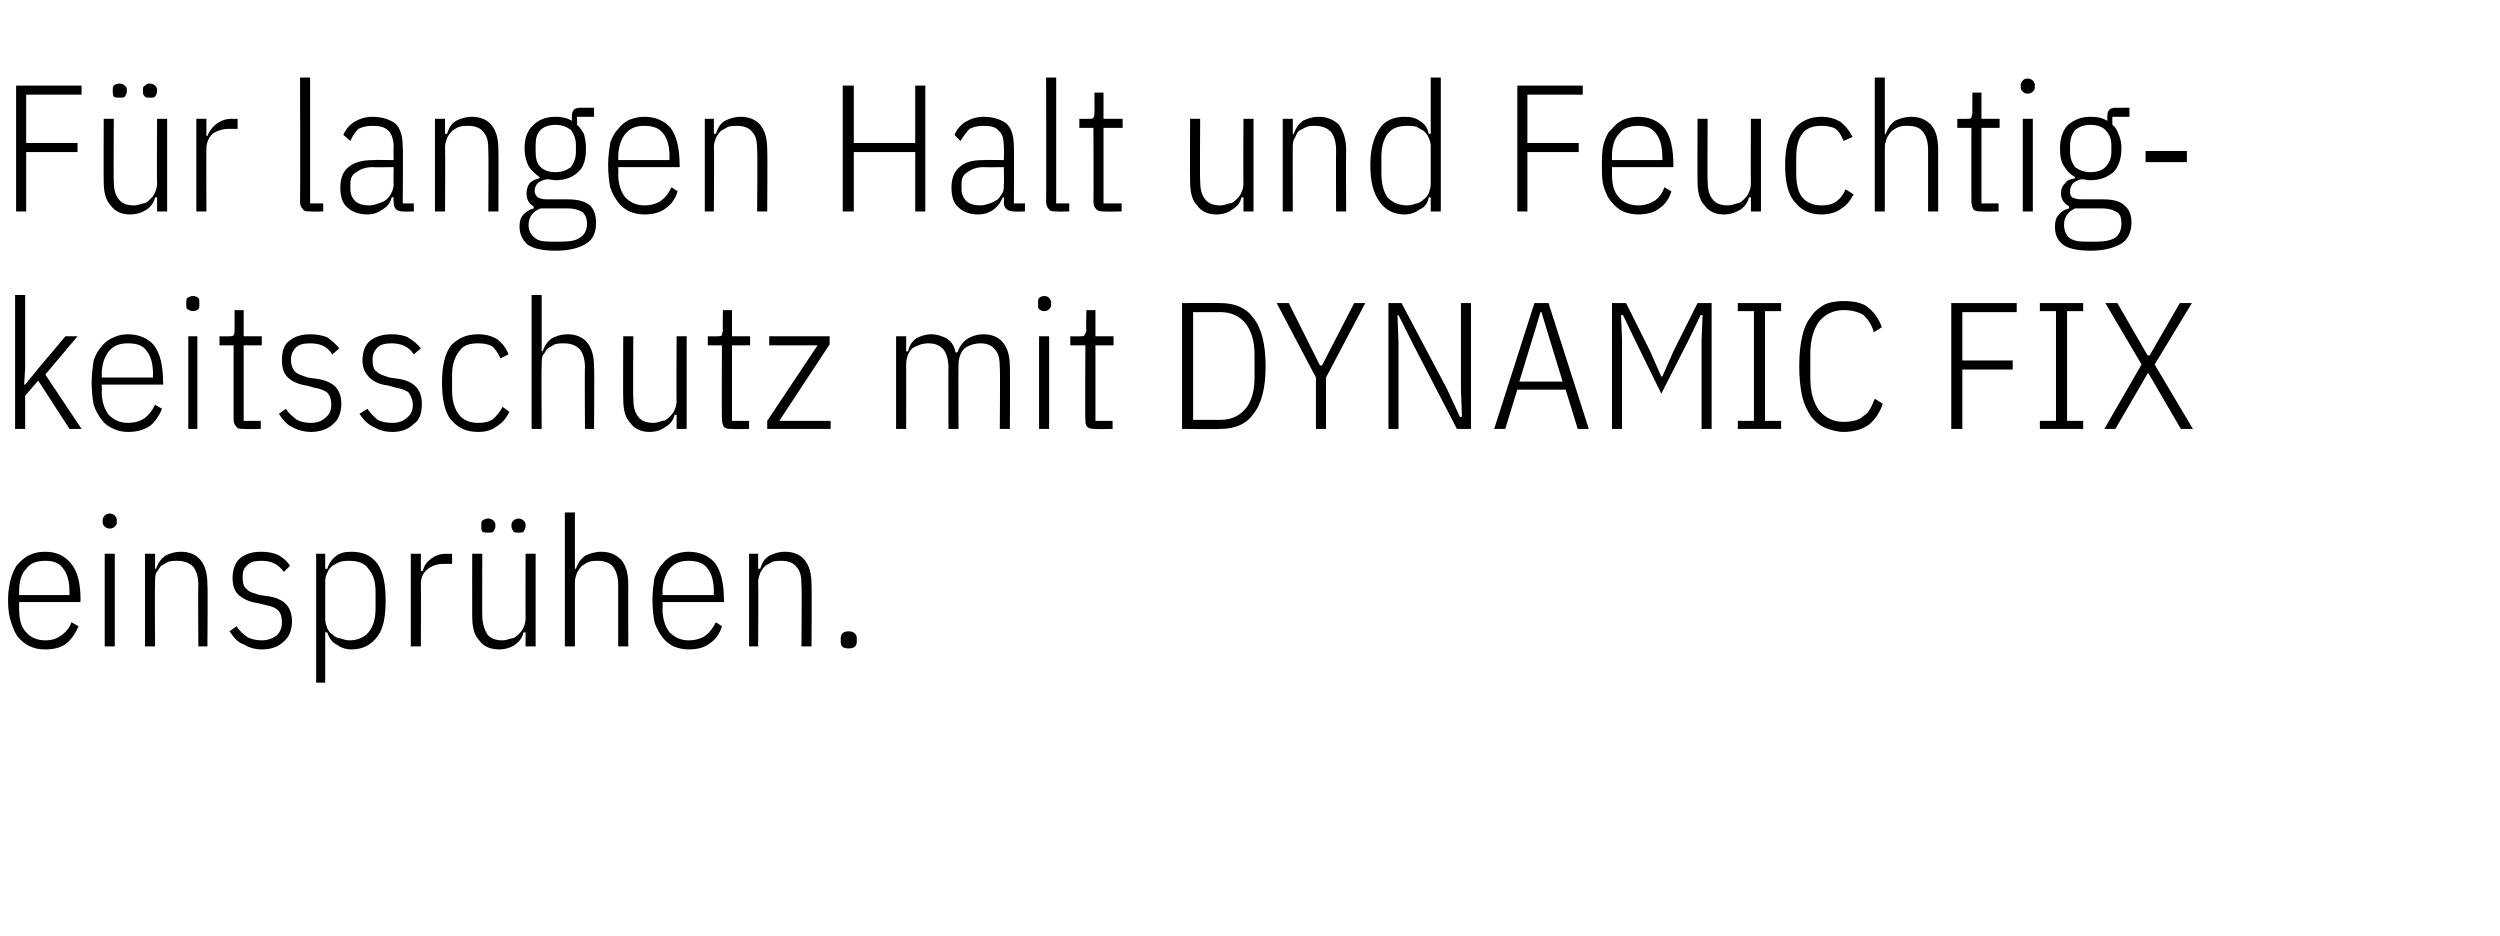 <?xml version="1.0" standalone="no"?><!DOCTYPE svg PUBLIC "-//W3C//DTD SVG 1.1//EN" "http://www.w3.org/Graphics/SVG/1.1/DTD/svg11.dtd"><svg xmlns="http://www.w3.org/2000/svg" version="1.1" width="248.3px" height="93px" viewBox="0 -7 248.3 93" style="top:-7px">  <desc>F r langen Halt und Feuchtigkeitsschutz mit DYNAMIC FIX einspr hen.</desc>  <defs/>  <g id="Polygon72520">    <path d="M 4.5 57.5 C 3.9 57.5 3.4 57.4 3 57.2 C 2.5 57 2.2 56.7 1.8 56.3 C 1.5 55.9 1.3 55.4 1.1 54.8 C 0.9 54.2 0.8 53.5 0.8 52.6 C 0.8 51.8 0.9 51.1 1.1 50.4 C 1.3 49.8 1.5 49.3 1.8 49 C 2.2 48.6 2.5 48.3 3 48.1 C 3.4 47.9 3.9 47.8 4.5 47.8 C 5.6 47.8 6.4 48.2 7 48.9 C 7.7 49.7 8 50.9 8 52.6 C 7.97 52.56 8 52.8 8 52.8 L 1.9 52.8 C 1.9 52.8 1.89 53.46 1.9 53.5 C 1.9 54.5 2.1 55.3 2.6 55.8 C 3 56.3 3.7 56.6 4.5 56.6 C 5.2 56.6 5.7 56.4 6.1 56.1 C 6.5 55.8 6.9 55.4 7.1 54.8 C 7.1 54.8 7.8 55.2 7.8 55.2 C 7.5 55.9 7.1 56.5 6.6 56.9 C 6.1 57.3 5.4 57.5 4.5 57.5 Z M 4.5 48.7 C 3.7 48.7 3 48.9 2.6 49.5 C 2.1 50 1.9 50.8 1.9 51.8 C 1.89 51.84 1.9 52.1 1.9 52.1 L 6.9 52.1 C 6.9 52.1 6.91 51.84 6.9 51.8 C 6.9 50.8 6.7 50 6.3 49.5 C 5.9 48.9 5.3 48.7 4.5 48.7 Z M 10.9 45.5 C 10.7 45.5 10.5 45.4 10.4 45.3 C 10.3 45.2 10.2 45.1 10.2 44.9 C 10.2 44.9 10.2 44.6 10.2 44.6 C 10.2 44.5 10.3 44.3 10.4 44.2 C 10.5 44.1 10.7 44 10.9 44 C 11.1 44 11.3 44.1 11.4 44.2 C 11.5 44.3 11.6 44.5 11.6 44.6 C 11.6 44.6 11.6 44.9 11.6 44.9 C 11.6 45.1 11.5 45.2 11.4 45.3 C 11.3 45.4 11.1 45.5 10.9 45.5 Z M 10.4 48 L 11.4 48 L 11.4 57.2 L 10.4 57.2 L 10.4 48 Z M 14.4 57.2 L 14.4 48 L 15.4 48 L 15.4 49.5 C 15.4 49.5 15.5 49.47 15.5 49.5 C 15.7 48.9 16 48.5 16.4 48.2 C 16.8 48 17.3 47.8 18 47.8 C 18.8 47.8 19.5 48.1 19.9 48.6 C 20.4 49.2 20.6 50 20.6 51.1 C 20.65 51.08 20.6 57.2 20.6 57.2 L 19.7 57.2 C 19.7 57.2 19.66 51.13 19.7 51.1 C 19.7 50.3 19.5 49.7 19.2 49.3 C 18.8 48.9 18.3 48.7 17.6 48.7 C 17.3 48.7 17 48.7 16.7 48.8 C 16.5 48.9 16.2 49.1 16 49.2 C 15.8 49.4 15.7 49.7 15.5 49.9 C 15.4 50.2 15.4 50.5 15.4 50.8 C 15.36 50.84 15.4 57.2 15.4 57.2 L 14.4 57.2 Z M 26 57.5 C 25.3 57.5 24.7 57.3 24.2 57 C 23.6 56.8 23.2 56.3 22.8 55.7 C 22.8 55.7 23.5 55.2 23.5 55.2 C 23.8 55.7 24.2 56 24.6 56.3 C 25 56.5 25.5 56.6 26 56.6 C 26.6 56.6 27.1 56.4 27.5 56.1 C 27.8 55.8 28 55.4 28 54.8 C 28 54.3 27.9 53.9 27.6 53.6 C 27.4 53.4 27 53.2 26.4 53.1 C 26.4 53.1 25.6 52.9 25.6 52.9 C 24.8 52.8 24.2 52.5 23.7 52.1 C 23.3 51.7 23.1 51.2 23.1 50.4 C 23.1 49.5 23.4 48.8 23.9 48.4 C 24.4 48 25.1 47.8 25.9 47.8 C 26.6 47.8 27.1 47.9 27.6 48.1 C 28.1 48.4 28.5 48.7 28.8 49.2 C 28.8 49.2 28.2 49.8 28.2 49.8 C 27.6 49 26.9 48.7 26 48.7 C 25.3 48.7 24.9 48.8 24.6 49.1 C 24.2 49.4 24.1 49.8 24.1 50.3 C 24.1 50.9 24.2 51.3 24.5 51.5 C 24.7 51.8 25.2 51.9 25.8 52.1 C 25.8 52.1 26.5 52.2 26.5 52.2 C 27.4 52.3 28 52.6 28.4 53 C 28.8 53.4 29 54 29 54.7 C 29 55.6 28.7 56.3 28.2 56.7 C 27.7 57.2 27 57.5 26 57.5 Z M 31.4 48 L 32.3 48 L 32.3 49.5 C 32.3 49.5 32.51 49.48 32.5 49.5 C 32.7 48.9 33 48.5 33.4 48.2 C 33.8 47.9 34.3 47.8 34.9 47.8 C 36.1 47.8 36.9 48.2 37.5 49 C 38.1 49.9 38.3 51.1 38.3 52.6 C 38.3 54.2 38.1 55.4 37.5 56.2 C 36.9 57 36.1 57.5 34.9 57.5 C 34.3 57.5 33.8 57.3 33.4 57 C 33 56.8 32.7 56.4 32.5 55.8 C 32.51 55.8 32.3 55.8 32.3 55.8 L 32.3 60.8 L 31.4 60.8 L 31.4 48 Z M 34.7 56.6 C 35.5 56.6 36.2 56.3 36.6 55.8 C 37.1 55.2 37.3 54.4 37.3 53.4 C 37.3 53.4 37.3 51.8 37.3 51.8 C 37.3 50.8 37.1 50.1 36.6 49.5 C 36.2 48.9 35.5 48.7 34.7 48.7 C 34.4 48.7 34.1 48.7 33.8 48.8 C 33.5 48.9 33.2 49.1 33 49.2 C 32.8 49.4 32.6 49.6 32.5 49.9 C 32.4 50.1 32.3 50.4 32.3 50.7 C 32.3 50.7 32.3 54.5 32.3 54.5 C 32.3 54.8 32.4 55.1 32.5 55.4 C 32.6 55.6 32.8 55.9 33 56 C 33.2 56.2 33.5 56.4 33.8 56.4 C 34.1 56.5 34.4 56.6 34.7 56.6 Z M 40.8 57.2 L 40.8 48 L 41.8 48 L 41.8 49.7 C 41.8 49.7 41.97 49.7 42 49.7 C 42.1 49.2 42.4 48.8 42.8 48.5 C 43.2 48.2 43.7 48 44.3 48 C 44.33 48.02 44.9 48 44.9 48 L 44.9 49 C 44.9 49 44.08 49 44.1 49 C 43.4 49 42.9 49.2 42.5 49.5 C 42 49.9 41.8 50.4 41.8 51 C 41.83 51.03 41.8 57.2 41.8 57.2 L 40.8 57.2 Z M 52.2 55.8 C 52.2 55.8 52.04 55.8 52 55.8 C 51.9 56.3 51.6 56.7 51.2 57 C 50.8 57.3 50.2 57.5 49.6 57.5 C 48.7 57.5 48 57.2 47.6 56.6 C 47.1 56.1 46.9 55.3 46.9 54.2 C 46.89 54.18 46.9 48 46.9 48 L 47.9 48 C 47.9 48 47.88 54.14 47.9 54.1 C 47.9 54.9 48.1 55.5 48.4 56 C 48.7 56.4 49.2 56.6 49.9 56.6 C 50.2 56.6 50.5 56.5 50.8 56.4 C 51.1 56.4 51.3 56.2 51.5 56 C 51.7 55.8 51.9 55.6 52 55.3 C 52.1 55.1 52.2 54.8 52.2 54.4 C 52.19 54.43 52.2 48 52.2 48 L 53.2 48 L 53.2 57.2 L 52.2 57.2 L 52.2 55.8 Z M 48.5 45.9 C 48.2 45.9 48.1 45.9 47.9 45.8 C 47.8 45.6 47.8 45.5 47.8 45.3 C 47.8 45.3 47.8 45.1 47.8 45.1 C 47.8 44.9 47.8 44.8 47.9 44.7 C 48.1 44.6 48.2 44.5 48.5 44.5 C 48.7 44.5 48.9 44.6 49 44.7 C 49.1 44.8 49.2 44.9 49.2 45.1 C 49.2 45.1 49.2 45.3 49.2 45.3 C 49.2 45.5 49.1 45.6 49 45.8 C 48.9 45.9 48.7 45.9 48.5 45.9 Z M 51.5 45.9 C 51.3 45.9 51.1 45.9 51 45.8 C 50.9 45.6 50.8 45.5 50.8 45.3 C 50.8 45.3 50.8 45.1 50.8 45.1 C 50.8 44.9 50.9 44.8 51 44.7 C 51.1 44.6 51.3 44.5 51.5 44.5 C 51.7 44.5 51.9 44.6 52 44.7 C 52.1 44.8 52.2 44.9 52.2 45.1 C 52.2 45.1 52.2 45.3 52.2 45.3 C 52.2 45.5 52.1 45.6 52 45.8 C 51.9 45.9 51.7 45.9 51.5 45.9 Z M 56.1 43.9 L 57.1 43.9 L 57.1 49.5 C 57.1 49.5 57.24 49.47 57.2 49.5 C 57.4 48.9 57.7 48.5 58.1 48.2 C 58.5 48 59.1 47.8 59.7 47.8 C 60.6 47.8 61.2 48.1 61.7 48.6 C 62.2 49.2 62.4 50 62.4 51.1 C 62.39 51.08 62.4 57.2 62.4 57.2 L 61.4 57.2 C 61.4 57.2 61.4 51.13 61.4 51.1 C 61.4 50.3 61.2 49.7 60.9 49.3 C 60.6 48.9 60 48.7 59.4 48.7 C 59.1 48.7 58.8 48.7 58.5 48.8 C 58.2 48.9 58 49.1 57.8 49.2 C 57.6 49.4 57.4 49.7 57.3 49.9 C 57.2 50.2 57.1 50.5 57.1 50.8 C 57.1 50.84 57.1 57.2 57.1 57.2 L 56.1 57.2 L 56.1 43.9 Z M 68.4 57.5 C 67.9 57.5 67.4 57.4 66.9 57.2 C 66.5 57 66.1 56.7 65.8 56.3 C 65.5 55.9 65.2 55.4 65 54.8 C 64.9 54.2 64.8 53.5 64.8 52.6 C 64.8 51.8 64.9 51.1 65 50.4 C 65.2 49.8 65.5 49.3 65.8 49 C 66.1 48.6 66.5 48.3 66.9 48.1 C 67.4 47.9 67.9 47.8 68.4 47.8 C 69.5 47.8 70.4 48.2 71 48.9 C 71.6 49.7 71.9 50.9 71.9 52.6 C 71.92 52.56 71.9 52.8 71.9 52.8 L 65.8 52.8 C 65.8 52.8 65.84 53.46 65.8 53.5 C 65.8 54.5 66.1 55.3 66.5 55.8 C 67 56.3 67.6 56.6 68.4 56.6 C 69.1 56.6 69.7 56.4 70.1 56.1 C 70.5 55.8 70.8 55.4 71.1 54.8 C 71.1 54.8 71.7 55.2 71.7 55.2 C 71.5 55.9 71.1 56.5 70.5 56.9 C 70 57.3 69.3 57.5 68.4 57.5 Z M 68.4 48.7 C 67.6 48.7 67 48.9 66.5 49.5 C 66.1 50 65.8 50.8 65.8 51.8 C 65.84 51.84 65.8 52.1 65.8 52.1 L 70.9 52.1 C 70.9 52.1 70.86 51.84 70.9 51.8 C 70.9 50.8 70.7 50 70.3 49.5 C 69.9 48.9 69.2 48.7 68.4 48.7 Z M 74.4 57.2 L 74.4 48 L 75.3 48 L 75.3 49.5 C 75.3 49.5 75.49 49.47 75.5 49.5 C 75.7 48.9 75.9 48.5 76.4 48.2 C 76.8 48 77.3 47.8 78 47.8 C 78.8 47.8 79.5 48.1 79.9 48.6 C 80.4 49.2 80.6 50 80.6 51.1 C 80.64 51.08 80.6 57.2 80.6 57.2 L 79.6 57.2 C 79.6 57.2 79.65 51.13 79.6 51.1 C 79.6 50.3 79.5 49.7 79.1 49.3 C 78.8 48.9 78.3 48.7 77.6 48.7 C 77.3 48.7 77 48.7 76.7 48.8 C 76.5 48.9 76.2 49.1 76 49.2 C 75.8 49.4 75.6 49.7 75.5 49.9 C 75.4 50.2 75.3 50.5 75.3 50.8 C 75.34 50.84 75.3 57.2 75.3 57.2 L 74.4 57.2 Z M 85.1 56.7 C 85.1 57.2 84.8 57.4 84.3 57.4 C 83.7 57.4 83.5 57.2 83.5 56.7 C 83.5 56.7 83.5 56.4 83.5 56.4 C 83.5 56 83.7 55.7 84.3 55.7 C 84.8 55.7 85.1 56 85.1 56.4 C 85.11 56.45 85.1 56.7 85.1 56.7 C 85.1 56.7 85.11 56.68 85.1 56.7 Z " stroke="none" fill="#000"/>  </g>  <g id="Polygon72519">    <path d="M 1.5 22.3 L 2.5 22.3 L 2.5 29.5 L 2.4 31.2 L 2.5 31.2 L 3.8 29.6 L 6.5 26.4 L 7.7 26.4 L 4.5 30.2 L 8.1 35.6 L 6.9 35.6 L 3.8 30.8 L 2.5 32.3 L 2.5 35.6 L 1.5 35.6 L 1.5 22.3 Z M 12.7 35.9 C 12.2 35.9 11.7 35.8 11.3 35.6 C 10.8 35.4 10.4 35.1 10.1 34.7 C 9.8 34.3 9.5 33.8 9.3 33.2 C 9.2 32.6 9.1 31.9 9.1 31 C 9.1 30.2 9.2 29.5 9.3 28.8 C 9.5 28.2 9.8 27.7 10.1 27.4 C 10.4 27 10.8 26.7 11.3 26.5 C 11.7 26.3 12.2 26.2 12.7 26.2 C 13.8 26.2 14.7 26.6 15.3 27.3 C 15.9 28.1 16.2 29.3 16.2 31 C 16.23 30.96 16.2 31.2 16.2 31.2 L 10.1 31.2 C 10.1 31.2 10.15 31.86 10.1 31.9 C 10.1 32.9 10.4 33.7 10.8 34.2 C 11.3 34.7 11.9 35 12.7 35 C 13.4 35 14 34.8 14.4 34.5 C 14.8 34.2 15.1 33.8 15.4 33.2 C 15.4 33.2 16.1 33.6 16.1 33.6 C 15.8 34.3 15.4 34.9 14.9 35.3 C 14.3 35.7 13.6 35.9 12.7 35.9 Z M 12.7 27.1 C 11.9 27.1 11.3 27.3 10.8 27.9 C 10.4 28.4 10.1 29.2 10.1 30.2 C 10.15 30.24 10.1 30.5 10.1 30.5 L 15.2 30.5 C 15.2 30.5 15.17 30.24 15.2 30.2 C 15.2 29.2 15 28.4 14.6 27.9 C 14.2 27.3 13.6 27.1 12.7 27.1 Z M 19.2 23.9 C 18.9 23.9 18.8 23.8 18.6 23.7 C 18.5 23.6 18.5 23.5 18.5 23.3 C 18.5 23.3 18.5 23 18.5 23 C 18.5 22.9 18.5 22.7 18.6 22.6 C 18.8 22.5 18.9 22.4 19.2 22.4 C 19.4 22.4 19.6 22.5 19.7 22.6 C 19.8 22.7 19.8 22.9 19.8 23 C 19.8 23 19.8 23.3 19.8 23.3 C 19.8 23.5 19.8 23.6 19.7 23.7 C 19.6 23.8 19.4 23.9 19.2 23.9 Z M 18.7 26.4 L 19.6 26.4 L 19.6 35.6 L 18.7 35.6 L 18.7 26.4 Z M 24.3 35.6 C 23.9 35.6 23.6 35.6 23.5 35.4 C 23.3 35.2 23.2 35 23.2 34.6 C 23.2 34.6 23.2 27.3 23.2 27.3 L 21.8 27.3 L 21.8 26.4 C 21.8 26.4 22.74 26.42 22.7 26.4 C 23 26.4 23.1 26.4 23.2 26.3 C 23.3 26.1 23.3 26 23.3 25.7 C 23.29 25.74 23.3 23.8 23.3 23.8 L 24.2 23.8 L 24.2 26.4 L 26 26.4 L 26 27.3 L 24.2 27.3 L 24.2 34.8 L 25.9 34.8 L 25.9 35.6 C 25.9 35.6 24.27 35.64 24.3 35.6 Z M 30.9 35.9 C 30.2 35.9 29.5 35.7 29 35.4 C 28.5 35.2 28.1 34.7 27.7 34.1 C 27.7 34.1 28.4 33.6 28.4 33.6 C 28.7 34.1 29.1 34.4 29.5 34.7 C 29.9 34.9 30.3 35 30.9 35 C 31.5 35 32 34.8 32.3 34.5 C 32.7 34.2 32.9 33.8 32.9 33.2 C 32.9 32.7 32.8 32.3 32.5 32 C 32.3 31.8 31.8 31.6 31.2 31.5 C 31.2 31.5 30.5 31.3 30.5 31.3 C 29.7 31.2 29 30.9 28.6 30.5 C 28.2 30.1 28 29.6 28 28.8 C 28 27.9 28.2 27.2 28.8 26.8 C 29.3 26.4 30 26.2 30.8 26.2 C 31.4 26.2 32 26.3 32.5 26.5 C 32.9 26.8 33.3 27.1 33.7 27.6 C 33.7 27.6 33 28.2 33 28.2 C 32.5 27.4 31.8 27.1 30.8 27.1 C 30.2 27.1 29.7 27.2 29.4 27.5 C 29.1 27.8 28.9 28.2 28.9 28.7 C 28.9 29.3 29.1 29.7 29.3 29.9 C 29.6 30.2 30 30.3 30.6 30.5 C 30.6 30.5 31.3 30.6 31.3 30.6 C 32.2 30.7 32.9 31 33.3 31.4 C 33.7 31.8 33.9 32.4 33.9 33.1 C 33.9 34 33.6 34.7 33.1 35.1 C 32.6 35.6 31.8 35.9 30.9 35.9 Z M 39 35.9 C 38.2 35.9 37.6 35.7 37.1 35.4 C 36.6 35.2 36.1 34.7 35.7 34.1 C 35.7 34.1 36.5 33.6 36.5 33.6 C 36.8 34.1 37.2 34.4 37.5 34.7 C 37.9 34.9 38.4 35 39 35 C 39.6 35 40.1 34.8 40.4 34.5 C 40.8 34.2 41 33.8 41 33.2 C 41 32.7 40.8 32.3 40.6 32 C 40.4 31.8 39.9 31.6 39.3 31.5 C 39.3 31.5 38.6 31.3 38.6 31.3 C 37.7 31.2 37.1 30.9 36.7 30.5 C 36.3 30.1 36 29.6 36 28.8 C 36 27.9 36.3 27.2 36.8 26.8 C 37.4 26.4 38 26.2 38.9 26.2 C 39.5 26.2 40.1 26.3 40.5 26.5 C 41 26.8 41.4 27.1 41.8 27.6 C 41.8 27.6 41.1 28.2 41.1 28.2 C 40.6 27.4 39.8 27.1 38.9 27.1 C 38.3 27.1 37.8 27.2 37.5 27.5 C 37.2 27.8 37 28.2 37 28.7 C 37 29.3 37.1 29.7 37.4 29.9 C 37.7 30.2 38.1 30.3 38.7 30.5 C 38.7 30.5 39.4 30.6 39.4 30.6 C 40.3 30.7 40.9 31 41.3 31.4 C 41.7 31.8 41.9 32.4 41.9 33.1 C 41.9 34 41.7 34.7 41.1 35.1 C 40.6 35.6 39.9 35.9 39 35.9 Z M 47.5 35.9 C 46.3 35.9 45.5 35.5 44.8 34.7 C 44.2 34 43.9 32.7 43.9 31 C 43.9 29.3 44.2 28.1 44.8 27.3 C 45.5 26.6 46.3 26.2 47.5 26.2 C 48.3 26.2 48.9 26.4 49.4 26.7 C 49.9 27.1 50.3 27.6 50.5 28.2 C 50.5 28.2 49.7 28.6 49.7 28.6 C 49.5 28.1 49.2 27.7 48.9 27.4 C 48.5 27.2 48.1 27.1 47.5 27.1 C 46.6 27.1 46 27.3 45.6 27.9 C 45.2 28.4 44.9 29.2 44.9 30.2 C 44.9 30.2 44.9 31.8 44.9 31.8 C 44.9 32.9 45.2 33.7 45.6 34.2 C 46 34.7 46.6 35 47.5 35 C 48.1 35 48.6 34.9 49 34.6 C 49.3 34.3 49.7 33.9 49.9 33.4 C 49.9 33.4 50.6 33.9 50.6 33.9 C 50.3 34.5 49.9 35 49.4 35.3 C 48.9 35.7 48.3 35.9 47.5 35.9 Z M 52.8 22.3 L 53.8 22.3 L 53.8 27.9 C 53.8 27.9 53.9 27.87 53.9 27.9 C 54.1 27.3 54.4 26.9 54.8 26.6 C 55.2 26.4 55.7 26.2 56.4 26.2 C 57.2 26.2 57.9 26.5 58.3 27 C 58.8 27.6 59 28.4 59 29.5 C 59.05 29.48 59 35.6 59 35.6 L 58.1 35.6 C 58.1 35.6 58.06 29.53 58.1 29.5 C 58.1 28.7 57.9 28.1 57.6 27.7 C 57.2 27.3 56.7 27.1 56 27.1 C 55.7 27.1 55.4 27.1 55.1 27.2 C 54.9 27.3 54.6 27.5 54.4 27.6 C 54.2 27.8 54.1 28.1 53.9 28.3 C 53.8 28.6 53.8 28.9 53.8 29.2 C 53.76 29.24 53.8 35.6 53.8 35.6 L 52.8 35.6 L 52.8 22.3 Z M 67.2 34.2 C 67.2 34.2 67.02 34.2 67 34.2 C 66.9 34.7 66.6 35.1 66.1 35.4 C 65.7 35.7 65.2 35.9 64.5 35.9 C 63.7 35.9 63 35.6 62.6 35 C 62.1 34.5 61.9 33.7 61.9 32.6 C 61.87 32.58 61.9 26.4 61.9 26.4 L 62.9 26.4 C 62.9 26.4 62.86 32.54 62.9 32.5 C 62.9 33.3 63 33.9 63.4 34.4 C 63.7 34.8 64.2 35 64.9 35 C 65.2 35 65.5 34.9 65.8 34.8 C 66.1 34.8 66.3 34.6 66.5 34.4 C 66.7 34.2 66.9 34 67 33.7 C 67.1 33.5 67.2 33.2 67.2 32.8 C 67.17 32.83 67.2 26.4 67.2 26.4 L 68.2 26.4 L 68.2 35.6 L 67.2 35.6 L 67.2 34.2 Z M 72.7 35.6 C 72.4 35.6 72.1 35.6 71.9 35.4 C 71.8 35.2 71.7 35 71.7 34.6 C 71.67 34.6 71.7 27.3 71.7 27.3 L 70.3 27.3 L 70.3 26.4 C 70.3 26.4 71.21 26.42 71.2 26.4 C 71.4 26.4 71.6 26.4 71.7 26.3 C 71.7 26.1 71.8 26 71.8 25.7 C 71.76 25.74 71.8 23.8 71.8 23.8 L 72.7 23.8 L 72.7 26.4 L 74.5 26.4 L 74.5 27.3 L 72.7 27.3 L 72.7 34.8 L 74.4 34.8 L 74.4 35.6 C 74.4 35.6 72.74 35.64 72.7 35.6 Z M 76.2 35.6 L 76.2 34.8 L 81.2 27.3 L 76.4 27.3 L 76.4 26.4 L 82.4 26.4 L 82.4 27.2 L 77.4 34.8 L 82.5 34.8 L 82.5 35.6 L 76.2 35.6 Z M 89 35.6 L 89 26.4 L 90 26.4 L 90 27.9 C 90 27.9 90.15 27.87 90.2 27.9 C 90.3 27.3 90.6 26.9 91 26.6 C 91.4 26.4 91.9 26.2 92.5 26.2 C 93.1 26.2 93.6 26.4 94 26.6 C 94.5 26.9 94.8 27.4 94.9 28 C 94.9 28 95.1 28 95.1 28 C 95.3 27.4 95.6 27 96 26.7 C 96.5 26.4 97 26.2 97.7 26.2 C 98.5 26.2 99.2 26.5 99.6 27 C 100.1 27.6 100.3 28.4 100.3 29.5 C 100.34 29.48 100.3 35.6 100.3 35.6 L 99.3 35.6 C 99.3 35.6 99.35 29.53 99.3 29.5 C 99.3 28.7 99.2 28.1 98.8 27.7 C 98.5 27.3 98 27.1 97.4 27.1 C 96.8 27.1 96.2 27.3 95.8 27.6 C 95.4 28 95.2 28.6 95.2 29.2 C 95.17 29.24 95.2 35.6 95.2 35.6 L 94.2 35.6 C 94.2 35.6 94.18 29.53 94.2 29.5 C 94.2 28.7 94 28.1 93.7 27.7 C 93.3 27.3 92.9 27.1 92.2 27.1 C 91.6 27.1 91.1 27.3 90.6 27.6 C 90.2 28 90 28.6 90 29.2 C 90.01 29.24 90 35.6 90 35.6 L 89 35.6 Z M 103.7 23.9 C 103.5 23.9 103.3 23.8 103.2 23.7 C 103.1 23.6 103.1 23.5 103.1 23.3 C 103.1 23.3 103.1 23 103.1 23 C 103.1 22.9 103.1 22.7 103.2 22.6 C 103.3 22.5 103.5 22.4 103.7 22.4 C 104 22.4 104.1 22.5 104.2 22.6 C 104.3 22.7 104.4 22.9 104.4 23 C 104.4 23 104.4 23.3 104.4 23.3 C 104.4 23.5 104.3 23.6 104.2 23.7 C 104.1 23.8 104 23.9 103.7 23.9 Z M 103.2 26.4 L 104.2 26.4 L 104.2 35.6 L 103.2 35.6 L 103.2 26.4 Z M 108.8 35.6 C 108.5 35.6 108.2 35.6 108 35.4 C 107.8 35.2 107.8 35 107.8 34.6 C 107.76 34.6 107.8 27.3 107.8 27.3 L 106.3 27.3 L 106.3 26.4 C 106.3 26.4 107.29 26.42 107.3 26.4 C 107.5 26.4 107.7 26.4 107.7 26.3 C 107.8 26.1 107.9 26 107.9 25.7 C 107.85 25.74 107.9 23.8 107.9 23.8 L 108.8 23.8 L 108.8 26.4 L 110.6 26.4 L 110.6 27.3 L 108.8 27.3 L 108.8 34.8 L 110.5 34.8 L 110.5 35.6 C 110.5 35.6 108.82 35.64 108.8 35.6 Z M 117.4 23.1 C 117.4 23.1 121.21 23.08 121.2 23.1 C 122.7 23.1 123.8 23.6 124.5 24.6 C 125.3 25.6 125.7 27.2 125.7 29.4 C 125.7 31.5 125.3 33.1 124.5 34.1 C 123.8 35.1 122.7 35.6 121.2 35.6 C 121.21 35.64 117.4 35.6 117.4 35.6 L 117.4 23.1 Z M 121.2 34.7 C 122.3 34.7 123.1 34.3 123.7 33.6 C 124.3 32.9 124.6 31.8 124.6 30.5 C 124.6 30.5 124.6 28.2 124.6 28.2 C 124.6 26.9 124.3 25.9 123.7 25.1 C 123.1 24.4 122.3 24 121.2 24 C 121.22 24.01 118.5 24 118.5 24 L 118.5 34.7 C 118.5 34.7 121.22 34.7 121.2 34.7 Z M 130.7 35.6 L 130.7 30.5 L 126.8 23.1 L 128 23.1 L 131.1 29.3 L 131.3 29.3 L 134.5 23.1 L 135.6 23.1 L 131.7 30.5 L 131.7 35.6 L 130.7 35.6 Z M 140.3 27.1 L 138.9 24.3 L 138.8 24.3 L 138.9 27.1 L 138.9 35.6 L 137.9 35.6 L 137.9 23.1 L 139.2 23.1 L 143.7 31.6 L 145 34.4 L 145.2 34.4 L 145.1 31.6 L 145.1 23.1 L 146.1 23.1 L 146.1 35.6 L 144.7 35.6 L 140.3 27.1 Z M 156.7 35.6 L 155.5 31.7 L 150.7 31.7 L 149.5 35.6 L 148.4 35.6 L 152.4 23.1 L 153.8 23.1 L 157.8 35.6 L 156.7 35.6 Z M 153.7 26 L 153.1 24 L 153 24 L 152.4 26 L 150.9 30.9 L 155.2 30.9 L 153.7 26 Z M 169 26.8 L 169.1 24.3 L 168.9 24.3 L 167.7 26.8 L 165 32.1 L 162.4 26.8 L 161.2 24.3 L 161 24.3 L 161.1 26.8 L 161.1 35.6 L 160.1 35.6 L 160.1 23.1 L 161.5 23.1 L 163.9 27.9 L 165 30.4 L 165.1 30.4 L 166.2 27.9 L 168.6 23.1 L 170 23.1 L 170 35.6 L 169 35.6 L 169 26.8 Z M 172.6 35.6 L 172.6 34.8 L 174.2 34.8 L 174.2 23.9 L 172.6 23.9 L 172.6 23.1 L 176.9 23.1 L 176.9 23.9 L 175.3 23.9 L 175.3 34.8 L 176.9 34.8 L 176.9 35.6 L 172.6 35.6 Z M 183.1 35.9 C 182.5 35.9 181.8 35.7 181.3 35.5 C 180.8 35.3 180.3 34.9 179.9 34.4 C 179.5 33.8 179.2 33.2 179 32.4 C 178.8 31.5 178.7 30.5 178.7 29.4 C 178.7 28.2 178.8 27.2 179 26.4 C 179.2 25.5 179.5 24.9 179.9 24.4 C 180.3 23.8 180.8 23.5 181.3 23.2 C 181.8 23 182.5 22.9 183.1 22.9 C 184.2 22.9 185 23.1 185.5 23.5 C 186.1 24 186.6 24.6 186.9 25.5 C 186.9 25.5 186.1 26 186.1 26 C 185.9 25.2 185.5 24.7 185.1 24.3 C 184.6 24 184 23.8 183.1 23.8 C 182.1 23.8 181.3 24.2 180.7 24.9 C 180.1 25.7 179.8 26.8 179.8 28.2 C 179.8 28.2 179.8 30.5 179.8 30.5 C 179.8 31.9 180.1 33 180.7 33.8 C 181.3 34.5 182.1 34.9 183.1 34.9 C 184 34.9 184.7 34.7 185.1 34.3 C 185.6 34 185.9 33.4 186.2 32.6 C 186.2 32.6 187 33.1 187 33.1 C 186.7 34 186.2 34.7 185.6 35.2 C 185 35.6 184.2 35.9 183.1 35.9 Z M 193.8 35.6 L 193.8 23.1 L 200.3 23.1 L 200.3 24 L 194.9 24 L 194.9 28.8 L 199.9 28.8 L 199.9 29.7 L 194.9 29.7 L 194.9 35.6 L 193.8 35.6 Z M 202.6 35.6 L 202.6 34.8 L 204.2 34.8 L 204.2 23.9 L 202.6 23.9 L 202.6 23.1 L 206.9 23.1 L 206.9 23.9 L 205.3 23.9 L 205.3 34.8 L 206.9 34.8 L 206.9 35.6 L 202.6 35.6 Z M 217.8 35.6 L 216.6 35.6 L 213.4 30.1 L 213.3 30.1 L 210.1 35.6 L 209 35.6 L 212.7 29.2 L 209.1 23.1 L 210.3 23.1 L 213.3 28.3 L 213.5 28.3 L 216.5 23.1 L 217.7 23.1 L 214 29.2 L 217.8 35.6 Z " stroke="none" fill="#000"/>  </g>  <g id="Polygon72518">    <path d="M 1.6 14 L 1.6 1.5 L 8.1 1.5 L 8.1 2.4 L 2.6 2.4 L 2.6 7.2 L 7.7 7.2 L 7.7 8.1 L 2.6 8.1 L 2.6 14 L 1.6 14 Z M 15.6 12.6 C 15.6 12.6 15.43 12.6 15.4 12.6 C 15.3 13.1 15 13.5 14.6 13.8 C 14.1 14.1 13.6 14.3 12.9 14.3 C 12.1 14.3 11.4 14 11 13.4 C 10.5 12.9 10.3 12.1 10.3 11 C 10.28 10.98 10.3 4.8 10.3 4.8 L 11.3 4.8 C 11.3 4.8 11.27 10.94 11.3 10.9 C 11.3 11.7 11.4 12.3 11.8 12.8 C 12.1 13.2 12.6 13.4 13.3 13.4 C 13.6 13.4 13.9 13.3 14.2 13.2 C 14.5 13.2 14.7 13 14.9 12.8 C 15.1 12.6 15.3 12.4 15.4 12.1 C 15.5 11.9 15.6 11.6 15.6 11.2 C 15.57 11.23 15.6 4.8 15.6 4.8 L 16.6 4.8 L 16.6 14 L 15.6 14 L 15.6 12.6 Z M 11.9 2.7 C 11.6 2.7 11.4 2.7 11.3 2.6 C 11.2 2.4 11.2 2.3 11.2 2.1 C 11.2 2.1 11.2 1.9 11.2 1.9 C 11.2 1.7 11.2 1.6 11.3 1.5 C 11.4 1.4 11.6 1.3 11.9 1.3 C 12.1 1.3 12.3 1.4 12.4 1.5 C 12.5 1.6 12.6 1.7 12.6 1.9 C 12.6 1.9 12.6 2.1 12.6 2.1 C 12.6 2.3 12.5 2.4 12.4 2.6 C 12.3 2.7 12.1 2.7 11.9 2.7 Z M 14.9 2.7 C 14.6 2.7 14.5 2.7 14.4 2.6 C 14.2 2.4 14.2 2.3 14.2 2.1 C 14.2 2.1 14.2 1.9 14.2 1.9 C 14.2 1.7 14.2 1.6 14.4 1.5 C 14.5 1.4 14.6 1.3 14.9 1.3 C 15.1 1.3 15.3 1.4 15.4 1.5 C 15.5 1.6 15.6 1.7 15.6 1.9 C 15.6 1.9 15.6 2.1 15.6 2.1 C 15.6 2.3 15.5 2.4 15.4 2.6 C 15.3 2.7 15.1 2.7 14.9 2.7 Z M 19.5 14 L 19.5 4.8 L 20.5 4.8 L 20.5 6.5 C 20.5 6.5 20.63 6.5 20.6 6.5 C 20.8 6 21.1 5.6 21.5 5.3 C 21.9 5 22.4 4.8 23 4.8 C 22.98 4.82 23.6 4.8 23.6 4.8 L 23.6 5.8 C 23.6 5.8 22.73 5.8 22.7 5.8 C 22.1 5.8 21.5 6 21.1 6.3 C 20.7 6.7 20.5 7.2 20.5 7.8 C 20.48 7.83 20.5 14 20.5 14 L 19.5 14 Z M 30.9 14 C 30.5 14 30.2 14 30.1 13.8 C 29.9 13.6 29.8 13.4 29.8 13 C 29.84 13 29.8 0.7 29.8 0.7 L 30.8 0.7 L 30.8 13.2 L 32.1 13.2 L 32.1 14 C 32.1 14 30.89 14.04 30.9 14 Z M 40 14 C 39.4 14 39.1 13.7 39.1 13.1 C 39.06 13.07 39.1 12.6 39.1 12.6 C 39.1 12.6 38.91 12.56 38.9 12.6 C 38.8 13.1 38.5 13.5 38 13.8 C 37.6 14.1 37.1 14.3 36.5 14.3 C 35.6 14.3 34.9 14 34.5 13.6 C 34 13.2 33.8 12.5 33.8 11.6 C 33.8 10.7 34.1 10 34.6 9.6 C 35.2 9.1 36 8.9 37.1 8.9 C 37.06 8.87 39.1 8.9 39.1 8.9 C 39.1 8.9 39.06 7.65 39.1 7.6 C 39.1 6.9 38.9 6.3 38.6 6 C 38.2 5.6 37.7 5.5 37 5.5 C 36.4 5.5 36 5.6 35.6 5.8 C 35.3 6.1 35 6.5 34.8 7 C 34.8 7 34.1 6.4 34.1 6.4 C 34.3 5.9 34.7 5.4 35.2 5.1 C 35.7 4.8 36.3 4.6 37 4.6 C 38 4.6 38.8 4.9 39.3 5.3 C 39.8 5.8 40 6.6 40 7.6 C 40.05 7.56 40 13.2 40 13.2 L 41.1 13.2 L 41.1 14 C 41.1 14 40.05 14.04 40 14 Z M 36.7 13.4 C 37 13.4 37.3 13.3 37.6 13.2 C 37.9 13.1 38.2 13 38.4 12.8 C 38.6 12.6 38.8 12.4 38.9 12.1 C 39 11.9 39.1 11.6 39.1 11.3 C 39.06 11.26 39.1 9.6 39.1 9.6 C 39.1 9.6 37.04 9.63 37 9.6 C 36.3 9.6 35.8 9.8 35.4 10.1 C 35 10.3 34.8 10.7 34.8 11.2 C 34.8 11.2 34.8 11.8 34.8 11.8 C 34.8 12.3 35 12.7 35.3 13 C 35.7 13.3 36.1 13.4 36.7 13.4 Z M 43.2 14 L 43.2 4.8 L 44.2 4.8 L 44.2 6.3 C 44.2 6.3 44.38 6.27 44.4 6.3 C 44.6 5.7 44.8 5.3 45.3 5 C 45.7 4.8 46.2 4.6 46.9 4.6 C 47.7 4.6 48.4 4.9 48.8 5.4 C 49.3 6 49.5 6.8 49.5 7.9 C 49.53 7.88 49.5 14 49.5 14 L 48.5 14 C 48.5 14 48.54 7.93 48.5 7.9 C 48.5 7.1 48.4 6.5 48 6.1 C 47.7 5.7 47.2 5.5 46.5 5.5 C 46.2 5.5 45.9 5.5 45.6 5.6 C 45.3 5.7 45.1 5.9 44.9 6 C 44.7 6.2 44.5 6.5 44.4 6.7 C 44.3 7 44.2 7.3 44.2 7.6 C 44.24 7.64 44.2 14 44.2 14 L 43.2 14 Z M 59.2 15.1 C 59.2 16.1 58.9 16.8 58.2 17.2 C 57.6 17.6 56.6 17.9 55.2 17.9 C 53.9 17.9 53 17.7 52.4 17.3 C 51.9 16.8 51.6 16.3 51.6 15.5 C 51.6 15 51.7 14.6 52 14.3 C 52.3 14 52.6 13.8 53 13.7 C 53 13.7 53 13.5 53 13.5 C 52.5 13.2 52.3 12.8 52.3 12.2 C 52.3 11.8 52.4 11.5 52.6 11.2 C 52.9 10.9 53.2 10.8 53.6 10.7 C 53.6 10.7 53.6 10.6 53.6 10.6 C 53.2 10.3 52.8 10 52.5 9.5 C 52.3 9.1 52.1 8.5 52.1 7.7 C 52.1 6.7 52.4 5.9 53 5.4 C 53.5 4.9 54.2 4.6 55.2 4.6 C 55.8 4.6 56.3 4.7 56.8 5 C 56.8 5 56.8 4.5 56.8 4.5 C 56.8 4.2 56.9 4 57 3.9 C 57.1 3.8 57.3 3.7 57.6 3.7 C 57.6 3.71 59 3.7 59 3.7 L 59 4.6 L 57.3 4.6 C 57.3 4.6 57.35 5.36 57.3 5.4 C 57.6 5.6 57.8 6 58 6.3 C 58.1 6.7 58.2 7.2 58.2 7.7 C 58.2 8.8 58 9.6 57.4 10.1 C 56.9 10.6 56.1 10.9 55.2 10.9 C 54.9 10.9 54.6 10.8 54.3 10.8 C 53.9 10.9 53.6 11 53.4 11.2 C 53.2 11.4 53.1 11.7 53.1 12 C 53.1 12.2 53.2 12.4 53.4 12.6 C 53.6 12.7 53.9 12.8 54.3 12.8 C 54.3 12.8 56.4 12.8 56.4 12.8 C 57.4 12.8 58.1 13 58.6 13.4 C 59 13.8 59.2 14.4 59.2 15.1 Z M 58.3 15.2 C 58.3 14.7 58.1 14.3 57.9 14.1 C 57.6 13.9 57.1 13.7 56.4 13.7 C 56.4 13.7 53.7 13.7 53.7 13.7 C 52.9 14 52.5 14.6 52.5 15.3 C 52.5 15.9 52.7 16.3 53.1 16.6 C 53.4 16.9 53.9 17 54.7 17 C 54.7 17 55.7 17 55.7 17 C 56.6 17 57.2 16.9 57.6 16.6 C 58.1 16.3 58.3 15.8 58.3 15.2 Z M 55.2 10.1 C 55.8 10.1 56.3 9.9 56.7 9.6 C 57 9.2 57.2 8.7 57.2 8.1 C 57.2 8.1 57.2 7.4 57.2 7.4 C 57.2 6.8 57 6.3 56.7 5.9 C 56.3 5.6 55.8 5.4 55.2 5.4 C 54.5 5.4 54 5.6 53.7 5.9 C 53.3 6.3 53.2 6.8 53.2 7.4 C 53.2 7.4 53.2 8.1 53.2 8.1 C 53.2 8.7 53.3 9.2 53.7 9.6 C 54 9.9 54.5 10.1 55.2 10.1 Z M 64 14.3 C 63.5 14.3 63 14.2 62.5 14 C 62.1 13.8 61.7 13.5 61.4 13.1 C 61.1 12.7 60.8 12.2 60.6 11.6 C 60.5 11 60.4 10.3 60.4 9.4 C 60.4 8.6 60.5 7.9 60.6 7.2 C 60.8 6.6 61.1 6.1 61.4 5.8 C 61.7 5.4 62.1 5.1 62.5 4.9 C 63 4.7 63.5 4.6 64 4.6 C 65.1 4.6 66 5 66.6 5.7 C 67.2 6.5 67.5 7.7 67.5 9.4 C 67.52 9.36 67.5 9.6 67.5 9.6 L 61.4 9.6 C 61.4 9.6 61.44 10.26 61.4 10.3 C 61.4 11.3 61.7 12.1 62.1 12.6 C 62.6 13.1 63.2 13.4 64 13.4 C 64.7 13.4 65.3 13.2 65.7 12.9 C 66.1 12.6 66.4 12.2 66.7 11.6 C 66.7 11.6 67.3 12 67.3 12 C 67.1 12.7 66.7 13.3 66.1 13.7 C 65.6 14.1 64.9 14.3 64 14.3 Z M 64 5.5 C 63.2 5.5 62.6 5.7 62.1 6.3 C 61.7 6.8 61.4 7.6 61.4 8.6 C 61.44 8.64 61.4 8.9 61.4 8.9 L 66.5 8.9 C 66.5 8.9 66.46 8.64 66.5 8.6 C 66.5 7.6 66.3 6.8 65.9 6.3 C 65.5 5.7 64.8 5.5 64 5.5 Z M 70 14 L 70 4.8 L 70.9 4.8 L 70.9 6.3 C 70.9 6.3 71.09 6.27 71.1 6.3 C 71.3 5.7 71.5 5.3 72 5 C 72.4 4.8 72.9 4.6 73.6 4.6 C 74.4 4.6 75.1 4.9 75.5 5.4 C 76 6 76.2 6.8 76.2 7.9 C 76.24 7.88 76.2 14 76.2 14 L 75.2 14 C 75.2 14 75.25 7.93 75.2 7.9 C 75.2 7.1 75.1 6.5 74.7 6.1 C 74.4 5.7 73.9 5.5 73.2 5.5 C 72.9 5.5 72.6 5.5 72.3 5.6 C 72.1 5.7 71.8 5.9 71.6 6 C 71.4 6.2 71.2 6.5 71.1 6.7 C 71 7 70.9 7.3 70.9 7.6 C 70.95 7.64 70.9 14 70.9 14 L 70 14 Z M 90.9 8.1 L 84.8 8.1 L 84.8 14 L 83.7 14 L 83.7 1.5 L 84.8 1.5 L 84.8 7.2 L 90.9 7.2 L 90.9 1.5 L 91.9 1.5 L 91.9 14 L 90.9 14 L 90.9 8.1 Z M 100.7 14 C 100.1 14 99.7 13.7 99.7 13.1 C 99.74 13.07 99.7 12.6 99.7 12.6 C 99.7 12.6 99.59 12.56 99.6 12.6 C 99.4 13.1 99.1 13.5 98.7 13.8 C 98.3 14.1 97.8 14.3 97.1 14.3 C 96.3 14.3 95.6 14 95.2 13.6 C 94.7 13.2 94.5 12.5 94.5 11.6 C 94.5 10.7 94.8 10 95.3 9.6 C 95.8 9.1 96.6 8.9 97.7 8.9 C 97.74 8.87 99.7 8.9 99.7 8.9 C 99.7 8.9 99.74 7.65 99.7 7.6 C 99.7 6.9 99.6 6.3 99.2 6 C 98.9 5.6 98.4 5.5 97.7 5.5 C 97.1 5.5 96.7 5.6 96.3 5.8 C 96 6.1 95.7 6.5 95.4 7 C 95.4 7 94.8 6.4 94.8 6.4 C 95 5.9 95.4 5.4 95.9 5.1 C 96.4 4.8 97 4.6 97.7 4.6 C 98.7 4.6 99.5 4.9 100 5.3 C 100.5 5.8 100.7 6.6 100.7 7.6 C 100.73 7.56 100.7 13.2 100.7 13.2 L 101.8 13.2 L 101.8 14 C 101.8 14 100.73 14.04 100.7 14 Z M 97.4 13.4 C 97.7 13.4 98 13.3 98.3 13.2 C 98.6 13.1 98.8 13 99.1 12.8 C 99.3 12.6 99.4 12.4 99.6 12.1 C 99.7 11.9 99.7 11.6 99.7 11.3 C 99.74 11.26 99.7 9.6 99.7 9.6 C 99.7 9.6 97.72 9.63 97.7 9.6 C 97 9.6 96.5 9.8 96.1 10.1 C 95.7 10.3 95.5 10.7 95.5 11.2 C 95.5 11.2 95.5 11.8 95.5 11.8 C 95.5 12.3 95.7 12.7 96 13 C 96.4 13.3 96.8 13.4 97.4 13.4 Z M 105 14 C 104.6 14 104.3 14 104.2 13.8 C 104 13.6 103.9 13.4 103.9 13 C 103.93 13 103.9 0.7 103.9 0.7 L 104.9 0.7 L 104.9 13.2 L 106.2 13.2 L 106.2 14 C 106.2 14 104.97 14.04 105 14 Z M 109.7 14 C 109.3 14 109.1 14 108.9 13.8 C 108.7 13.6 108.6 13.4 108.6 13 C 108.63 13 108.6 5.7 108.6 5.7 L 107.2 5.7 L 107.2 4.8 C 107.2 4.8 108.17 4.82 108.2 4.8 C 108.4 4.8 108.5 4.8 108.6 4.7 C 108.7 4.5 108.7 4.4 108.7 4.1 C 108.72 4.14 108.7 2.2 108.7 2.2 L 109.6 2.2 L 109.6 4.8 L 111.5 4.8 L 111.5 5.7 L 109.6 5.7 L 109.6 13.2 L 111.4 13.2 L 111.4 14 C 111.4 14 109.7 14.04 109.7 14 Z M 123.5 12.6 C 123.5 12.6 123.32 12.6 123.3 12.6 C 123.2 13.1 122.9 13.5 122.4 13.8 C 122 14.1 121.5 14.3 120.8 14.3 C 120 14.3 119.3 14 118.9 13.4 C 118.4 12.9 118.2 12.1 118.2 11 C 118.17 10.98 118.2 4.8 118.2 4.8 L 119.2 4.8 C 119.2 4.8 119.16 10.94 119.2 10.9 C 119.2 11.7 119.3 12.3 119.7 12.8 C 120 13.2 120.5 13.4 121.2 13.4 C 121.5 13.4 121.8 13.3 122.1 13.2 C 122.4 13.2 122.6 13 122.8 12.8 C 123 12.6 123.2 12.4 123.3 12.1 C 123.4 11.9 123.5 11.6 123.5 11.2 C 123.47 11.23 123.5 4.8 123.5 4.8 L 124.5 4.8 L 124.5 14 L 123.5 14 L 123.5 12.6 Z M 127.4 14 L 127.4 4.8 L 128.4 4.8 L 128.4 6.3 C 128.4 6.3 128.52 6.27 128.5 6.3 C 128.7 5.7 129 5.3 129.4 5 C 129.8 4.8 130.3 4.6 131 4.6 C 131.8 4.6 132.5 4.9 133 5.4 C 133.4 6 133.7 6.8 133.7 7.9 C 133.67 7.88 133.7 14 133.7 14 L 132.7 14 C 132.7 14 132.68 7.93 132.7 7.9 C 132.7 7.1 132.5 6.5 132.2 6.1 C 131.8 5.7 131.3 5.5 130.6 5.5 C 130.3 5.5 130 5.5 129.8 5.6 C 129.5 5.7 129.2 5.9 129 6 C 128.8 6.2 128.7 6.5 128.6 6.7 C 128.4 7 128.4 7.3 128.4 7.6 C 128.38 7.64 128.4 14 128.4 14 L 127.4 14 Z M 142.1 12.6 C 142.1 12.6 141.93 12.6 141.9 12.6 C 141.8 13.2 141.5 13.6 141 13.8 C 140.6 14.1 140.1 14.3 139.5 14.3 C 138.4 14.3 137.5 13.8 137 13 C 136.4 12.2 136.1 11 136.1 9.4 C 136.1 7.9 136.4 6.7 137 5.8 C 137.5 5 138.4 4.6 139.5 4.6 C 140.1 4.6 140.6 4.7 141 5 C 141.5 5.3 141.8 5.7 141.9 6.3 C 141.93 6.27 142.1 6.3 142.1 6.3 L 142.1 0.7 L 143.1 0.7 L 143.1 14 L 142.1 14 L 142.1 12.6 Z M 139.8 13.4 C 140.1 13.4 140.4 13.3 140.7 13.2 C 140.9 13.2 141.2 13 141.4 12.8 C 141.6 12.7 141.8 12.4 141.9 12.2 C 142 11.9 142.1 11.6 142.1 11.3 C 142.1 11.3 142.1 7.5 142.1 7.5 C 142.1 7.2 142 6.9 141.9 6.7 C 141.8 6.4 141.6 6.2 141.4 6 C 141.2 5.9 140.9 5.7 140.7 5.6 C 140.4 5.5 140.1 5.5 139.8 5.5 C 138.9 5.5 138.3 5.7 137.8 6.3 C 137.4 6.9 137.2 7.6 137.2 8.6 C 137.2 8.6 137.2 10.2 137.2 10.2 C 137.2 11.2 137.4 12 137.8 12.6 C 138.3 13.1 138.9 13.4 139.8 13.4 Z M 150.7 14 L 150.7 1.5 L 157.2 1.5 L 157.2 2.4 L 151.7 2.4 L 151.7 7.2 L 156.8 7.2 L 156.8 8.1 L 151.7 8.1 L 151.7 14 L 150.7 14 Z M 162.7 14.3 C 162.2 14.3 161.7 14.2 161.2 14 C 160.8 13.8 160.4 13.5 160.1 13.1 C 159.7 12.7 159.5 12.2 159.3 11.6 C 159.1 11 159.1 10.3 159.1 9.4 C 159.1 8.6 159.1 7.9 159.3 7.2 C 159.5 6.6 159.7 6.1 160.1 5.8 C 160.4 5.4 160.8 5.1 161.2 4.9 C 161.7 4.7 162.2 4.6 162.7 4.6 C 163.8 4.6 164.7 5 165.3 5.7 C 165.9 6.5 166.2 7.7 166.2 9.4 C 166.2 9.36 166.2 9.6 166.2 9.6 L 160.1 9.6 C 160.1 9.6 160.11 10.26 160.1 10.3 C 160.1 11.3 160.3 12.1 160.8 12.6 C 161.2 13.1 161.9 13.4 162.7 13.4 C 163.4 13.4 163.9 13.2 164.4 12.9 C 164.8 12.6 165.1 12.2 165.3 11.6 C 165.3 11.6 166 12 166 12 C 165.8 12.7 165.4 13.3 164.8 13.7 C 164.3 14.1 163.6 14.3 162.7 14.3 Z M 162.7 5.5 C 161.9 5.5 161.2 5.7 160.8 6.3 C 160.3 6.8 160.1 7.6 160.1 8.6 C 160.11 8.64 160.1 8.9 160.1 8.9 L 165.1 8.9 C 165.1 8.9 165.14 8.64 165.1 8.6 C 165.1 7.6 164.9 6.8 164.5 6.3 C 164.1 5.7 163.5 5.5 162.7 5.5 Z M 173.9 12.6 C 173.9 12.6 173.72 12.6 173.7 12.6 C 173.6 13.1 173.3 13.5 172.9 13.8 C 172.4 14.1 171.9 14.3 171.2 14.3 C 170.4 14.3 169.7 14 169.3 13.4 C 168.8 12.9 168.6 12.1 168.6 11 C 168.58 10.98 168.6 4.8 168.6 4.8 L 169.6 4.8 C 169.6 4.8 169.57 10.94 169.6 10.9 C 169.6 11.7 169.7 12.3 170.1 12.8 C 170.4 13.2 170.9 13.4 171.6 13.4 C 171.9 13.4 172.2 13.3 172.5 13.2 C 172.8 13.2 173 13 173.2 12.8 C 173.4 12.6 173.6 12.4 173.7 12.1 C 173.8 11.9 173.9 11.6 173.9 11.2 C 173.87 11.23 173.9 4.8 173.9 4.8 L 174.9 4.8 L 174.9 14 L 173.9 14 L 173.9 12.6 Z M 180.9 14.3 C 179.8 14.3 178.9 13.9 178.3 13.1 C 177.6 12.4 177.3 11.1 177.3 9.4 C 177.3 7.7 177.6 6.5 178.3 5.7 C 178.9 5 179.8 4.6 180.9 4.6 C 181.7 4.6 182.3 4.8 182.8 5.1 C 183.3 5.5 183.7 6 184 6.6 C 184 6.6 183.1 7 183.1 7 C 182.9 6.5 182.7 6.1 182.3 5.8 C 182 5.6 181.5 5.5 180.9 5.5 C 180.1 5.5 179.4 5.7 179 6.3 C 178.6 6.8 178.4 7.6 178.4 8.6 C 178.4 8.6 178.4 10.2 178.4 10.2 C 178.4 11.3 178.6 12.1 179 12.6 C 179.4 13.1 180.1 13.4 180.9 13.4 C 181.5 13.4 182 13.3 182.4 13 C 182.8 12.7 183.1 12.3 183.3 11.8 C 183.3 11.8 184.1 12.3 184.1 12.3 C 183.8 12.9 183.4 13.4 182.9 13.7 C 182.4 14.1 181.7 14.3 180.9 14.3 Z M 186.2 0.7 L 187.2 0.7 L 187.2 6.3 C 187.2 6.3 187.34 6.27 187.3 6.3 C 187.5 5.7 187.8 5.3 188.2 5 C 188.6 4.8 189.2 4.6 189.8 4.6 C 190.7 4.6 191.3 4.9 191.8 5.4 C 192.3 6 192.5 6.8 192.5 7.9 C 192.49 7.88 192.5 14 192.5 14 L 191.5 14 C 191.5 14 191.5 7.93 191.5 7.9 C 191.5 7.1 191.3 6.5 191 6.1 C 190.7 5.7 190.2 5.5 189.5 5.5 C 189.2 5.5 188.9 5.5 188.6 5.6 C 188.3 5.7 188.1 5.9 187.9 6 C 187.7 6.2 187.5 6.5 187.4 6.7 C 187.3 7 187.2 7.3 187.2 7.6 C 187.2 7.64 187.2 14 187.2 14 L 186.2 14 L 186.2 0.7 Z M 196.9 14 C 196.5 14 196.2 14 196 13.8 C 195.9 13.6 195.8 13.4 195.8 13 C 195.79 13 195.8 5.7 195.8 5.7 L 194.4 5.7 L 194.4 4.8 C 194.4 4.8 195.32 4.82 195.3 4.8 C 195.6 4.8 195.7 4.8 195.8 4.7 C 195.8 4.5 195.9 4.4 195.9 4.1 C 195.88 4.14 195.9 2.2 195.9 2.2 L 196.8 2.2 L 196.8 4.8 L 198.6 4.8 L 198.6 5.7 L 196.8 5.7 L 196.8 13.2 L 198.5 13.2 L 198.5 14 C 198.5 14 196.85 14.04 196.9 14 Z M 201.4 2.3 C 201.1 2.3 201 2.2 200.9 2.1 C 200.8 2 200.7 1.9 200.7 1.7 C 200.7 1.7 200.7 1.4 200.7 1.4 C 200.7 1.3 200.8 1.1 200.9 1 C 201 0.9 201.1 0.8 201.4 0.8 C 201.6 0.8 201.8 0.9 201.9 1 C 202 1.1 202.1 1.3 202.1 1.4 C 202.1 1.4 202.1 1.7 202.1 1.7 C 202.1 1.9 202 2 201.9 2.1 C 201.8 2.2 201.6 2.3 201.4 2.3 Z M 200.9 4.8 L 201.9 4.8 L 201.9 14 L 200.9 14 L 200.9 4.8 Z M 211.7 15.1 C 211.7 16.1 211.3 16.8 210.7 17.2 C 210 17.6 209 17.9 207.7 17.9 C 206.4 17.9 205.4 17.7 204.9 17.3 C 204.3 16.8 204.1 16.3 204.1 15.5 C 204.1 15 204.2 14.6 204.5 14.3 C 204.7 14 205.1 13.8 205.5 13.7 C 205.5 13.7 205.5 13.5 205.5 13.5 C 205 13.2 204.7 12.8 204.7 12.2 C 204.7 11.8 204.8 11.5 205.1 11.2 C 205.3 10.9 205.6 10.8 206.1 10.7 C 206.1 10.7 206.1 10.6 206.1 10.6 C 205.6 10.3 205.3 10 205 9.5 C 204.7 9.1 204.6 8.5 204.6 7.7 C 204.6 6.7 204.9 5.9 205.4 5.4 C 206 4.9 206.7 4.6 207.6 4.6 C 208.3 4.6 208.8 4.7 209.3 5 C 209.3 5 209.3 4.5 209.3 4.5 C 209.3 4.2 209.4 4 209.5 3.9 C 209.6 3.8 209.8 3.7 210.1 3.7 C 210.05 3.71 211.5 3.7 211.5 3.7 L 211.5 4.6 L 209.8 4.6 C 209.8 4.6 209.8 5.36 209.8 5.4 C 210.1 5.6 210.3 6 210.4 6.3 C 210.6 6.7 210.7 7.2 210.7 7.7 C 210.7 8.8 210.4 9.6 209.9 10.1 C 209.3 10.6 208.6 10.9 207.6 10.9 C 207.3 10.9 207 10.8 206.7 10.8 C 206.4 10.9 206.1 11 205.9 11.2 C 205.7 11.4 205.6 11.7 205.6 12 C 205.6 12.2 205.6 12.4 205.8 12.6 C 206 12.7 206.3 12.8 206.8 12.8 C 206.8 12.8 208.9 12.8 208.9 12.8 C 209.9 12.8 210.6 13 211 13.4 C 211.5 13.8 211.7 14.4 211.7 15.1 Z M 210.7 15.2 C 210.7 14.7 210.6 14.3 210.3 14.1 C 210 13.9 209.5 13.7 208.8 13.7 C 208.8 13.7 206.1 13.7 206.1 13.7 C 205.4 14 205 14.6 205 15.3 C 205 15.9 205.2 16.3 205.5 16.6 C 205.9 16.9 206.4 17 207.1 17 C 207.1 17 208.2 17 208.2 17 C 209 17 209.6 16.9 210.1 16.6 C 210.5 16.3 210.7 15.8 210.7 15.2 Z M 207.6 10.1 C 208.3 10.1 208.8 9.9 209.1 9.6 C 209.5 9.2 209.7 8.7 209.7 8.1 C 209.7 8.1 209.7 7.4 209.7 7.4 C 209.7 6.8 209.5 6.3 209.1 5.9 C 208.8 5.6 208.3 5.4 207.6 5.4 C 207 5.4 206.5 5.6 206.1 5.9 C 205.8 6.3 205.6 6.8 205.6 7.4 C 205.6 7.4 205.6 8.1 205.6 8.1 C 205.6 8.7 205.8 9.2 206.1 9.6 C 206.5 9.9 207 10.1 207.6 10.1 Z M 213.1 9.1 L 213.1 8 L 217.2 8 L 217.2 9.1 L 213.1 9.1 Z " stroke="none" fill="#000"/>  </g></svg>
